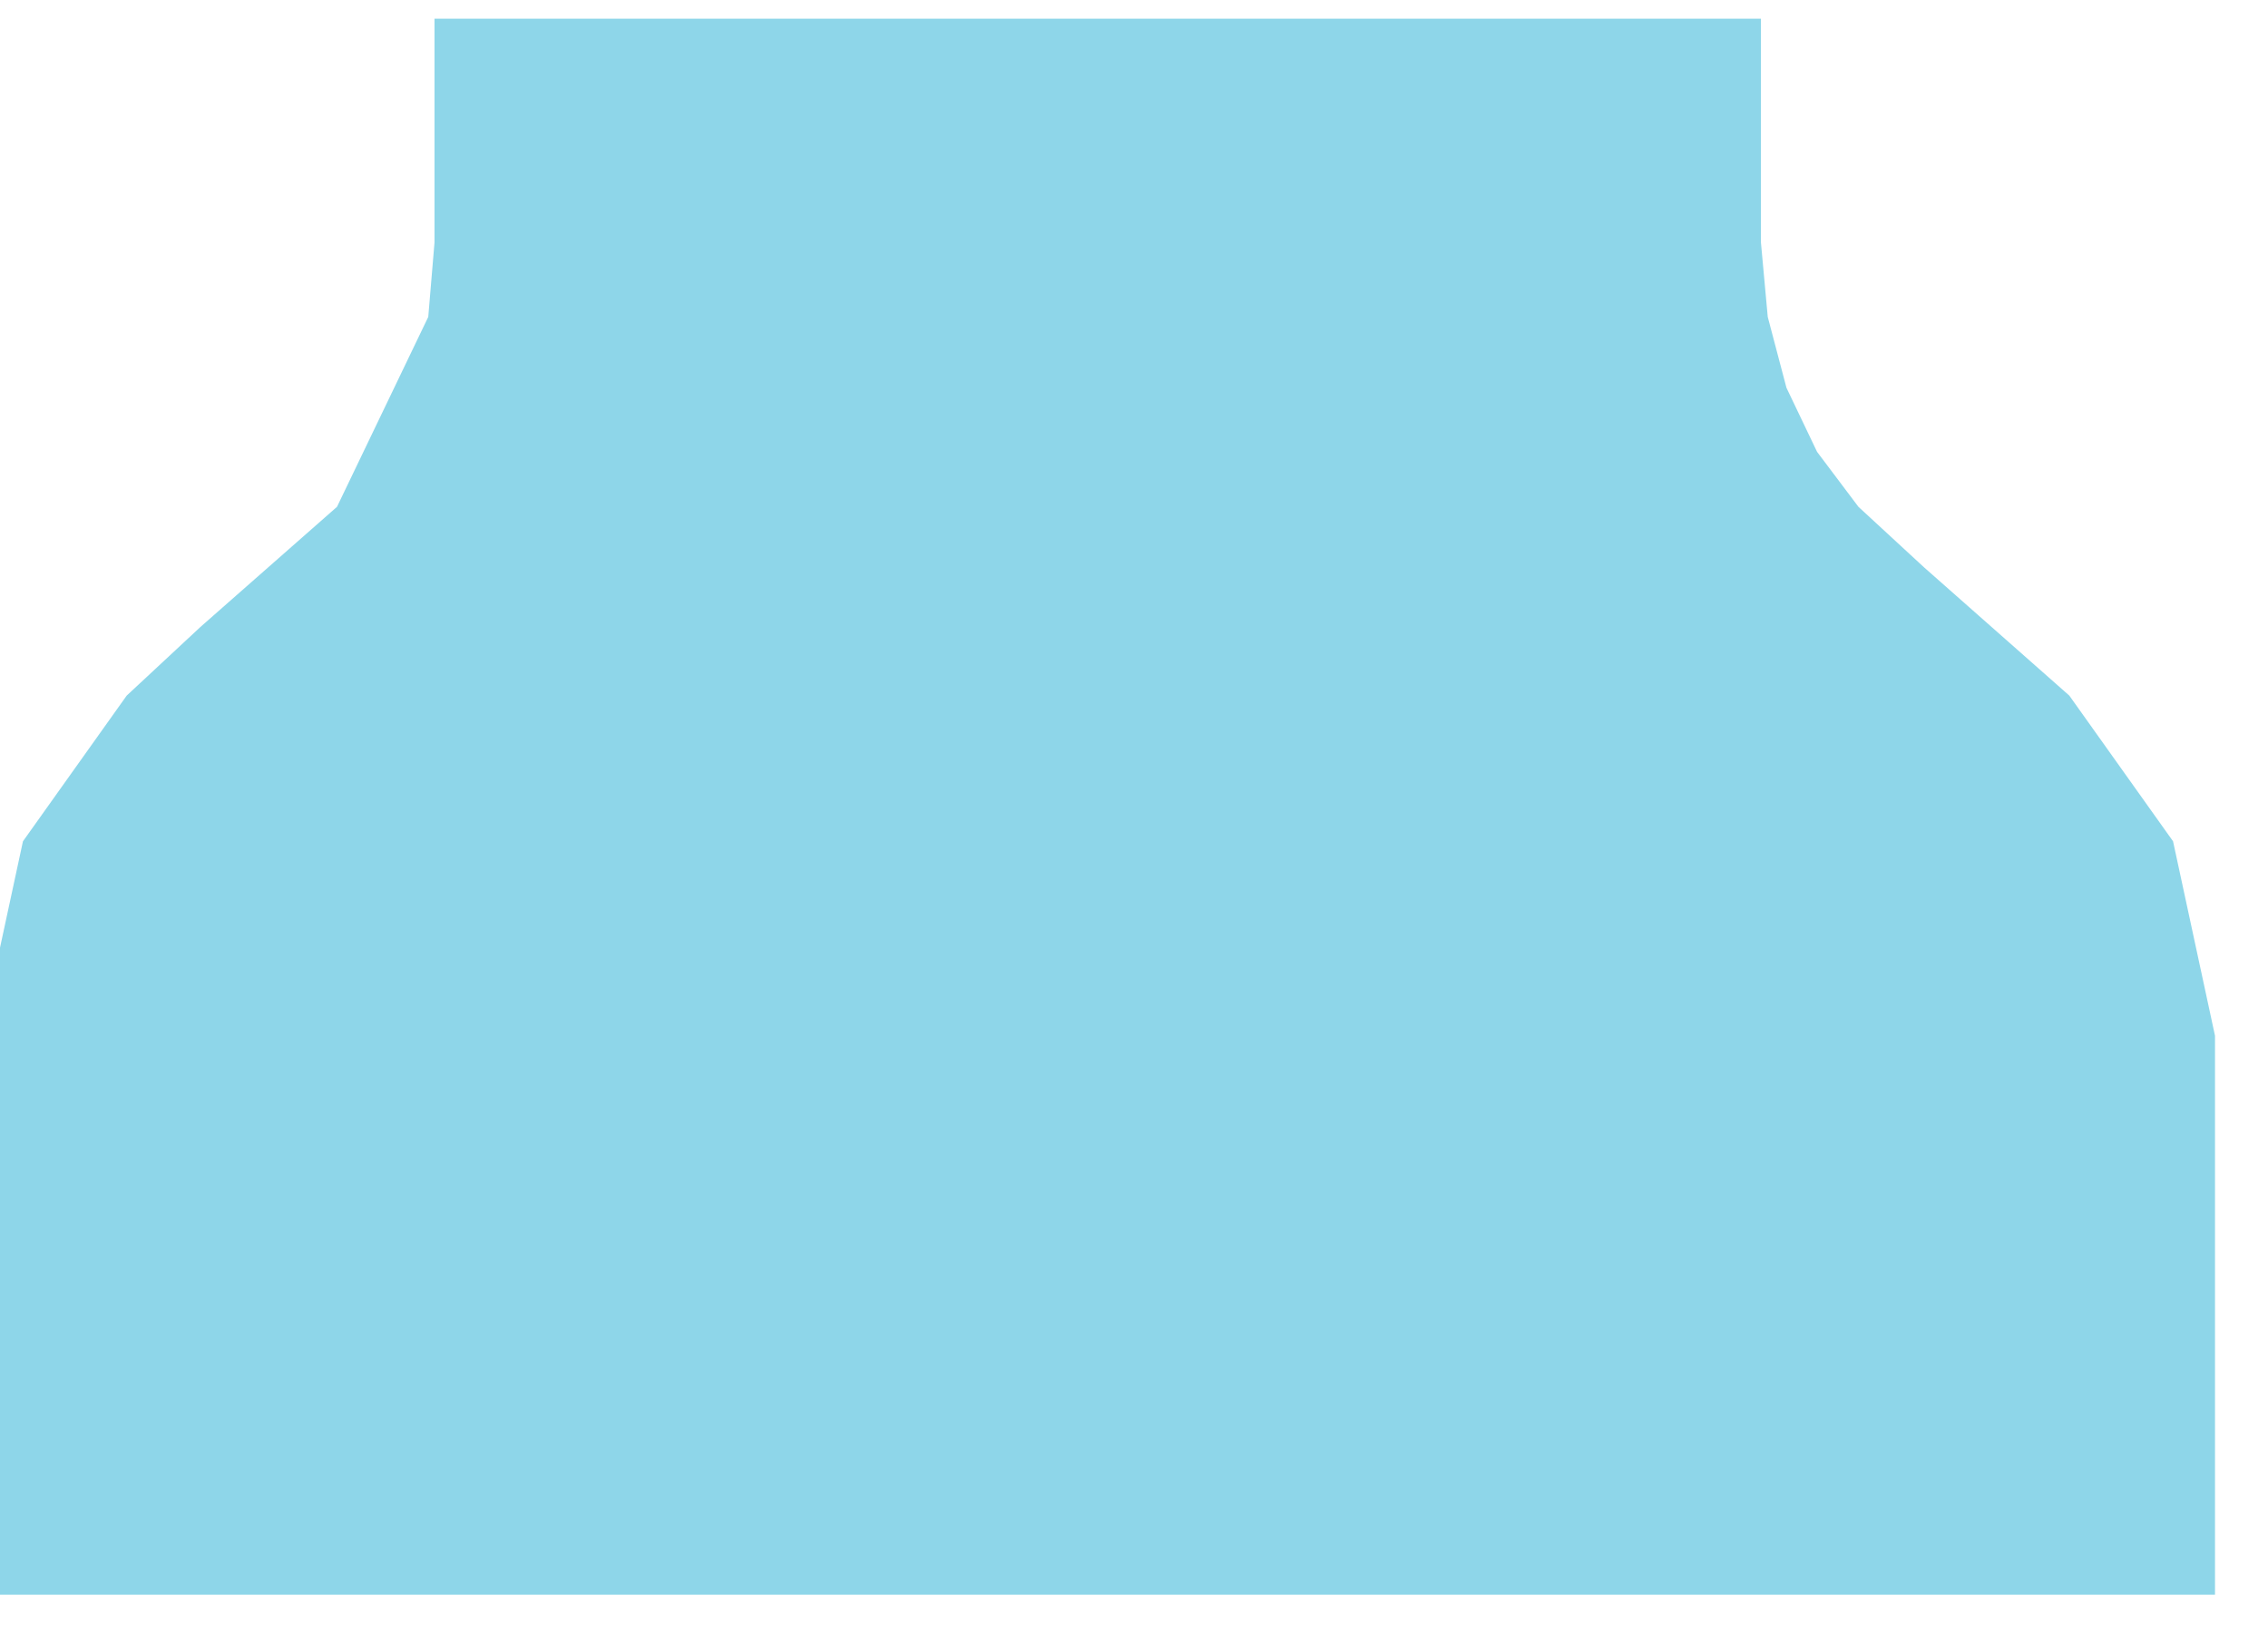 ﻿<?xml version="1.0" encoding="utf-8" standalone="yes"?>
<!DOCTYPE svg PUBLIC "-//W3C//DTD SVG 1.1//EN" "http://www.w3.org/Graphics/SVG/1.1/DTD/svg11.dtd">
<svg version="1.1" xmlns="http://www.w3.org/2000/svg" xmlns:xlink="http://www.w3.org/1999/xlink" width="0.556in" height="0.403in" class="slides-canvas" viewBox="0 0 40 29">
  <g text-rendering="geometricPrecision" transform="scale(1, 1)">
    <g transform="matrix(1, 0, 0, 1, -713, -239)">
      <path fill="#8ED6E9" d="M744.06 239.33L720.66 239.33 720.66 243.28 720.55 244.59 718.94 247.94 716.53 250.06 715.23 251.27 713.4 253.84 712.66 257.27 712.66 267.13 752.07 267.13 752.07 257.27 751.33 253.84 749.5 251.27 746.94 249.01 745.78 247.94 745.05 246.97 744.51 245.84 744.18 244.59 744.06 243.28 744.06 239.33z" />
    </g>
  </g>
</svg>